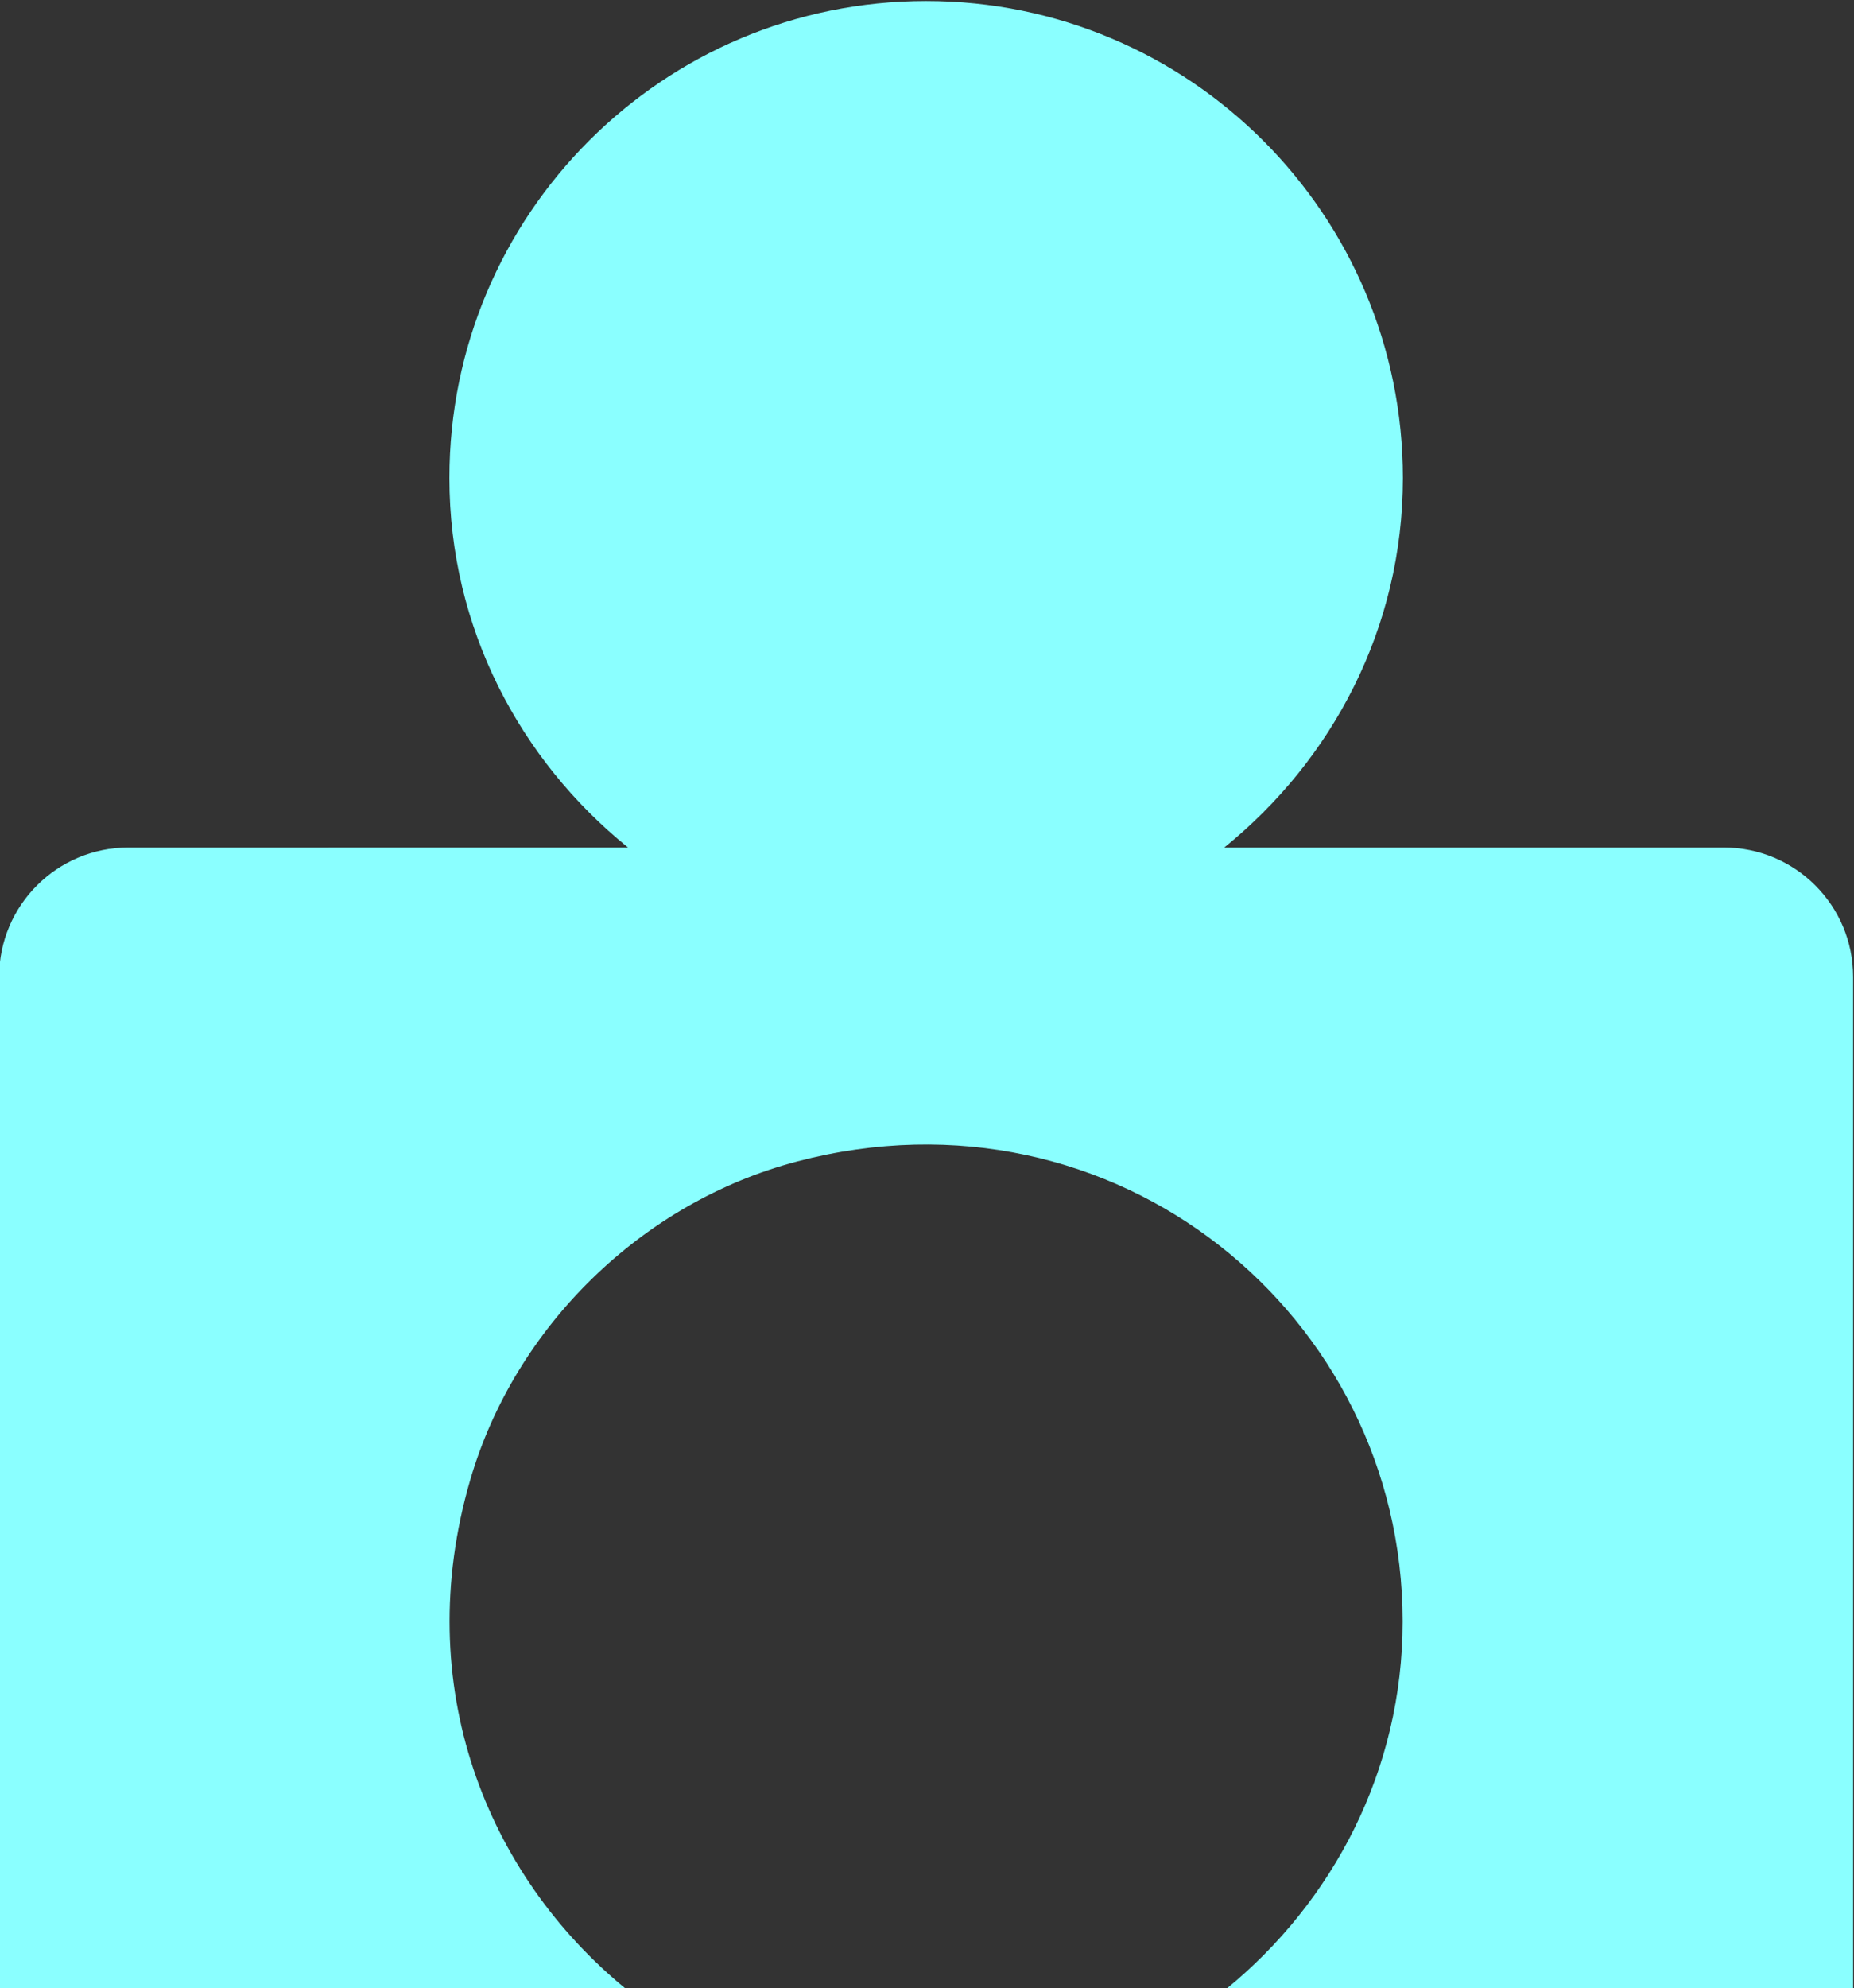 <?xml version="1.0" encoding="utf-8"?>
<svg version="1.1" id="Layer_1" xmlns="http://www.w3.org/2000/svg" x="0px" y="0px"
     width="589.9" height="632.22" xml:space="preserve">
<rect width="100%" height="100%" fill="#333333" stroke="none"/>
<style type="text/css">
	.st0{fill: #8affff;}
</style>
  <g>
<path class="st0" d="M548.5,269.49H389.53c34.4-27.81,56.84-69.82,56.84-117.49c0-83.77-67.91-151.68-151.69-151.68
		S142.99,68.23,142.99,152c0,47.67,22.44,89.68,56.84,117.49H40.85c-22.71,0-41.13,18.41-41.13,41.12v321.92h199.56
		c-44.47-36.32-68.72-96.5-49.69-161.86c14.22-48.89,54.75-88.4,104-101.34c101.43-26.65,192.7,49.13,192.7,146.23
		c0,47.39-22.19,89.18-56.23,116.98h199.56V310.61C589.63,287.9,571.22,269.49,548.5,269.49z" style="translate(0px,-179.807px) scale(1,1)" />  </g>
</svg>

